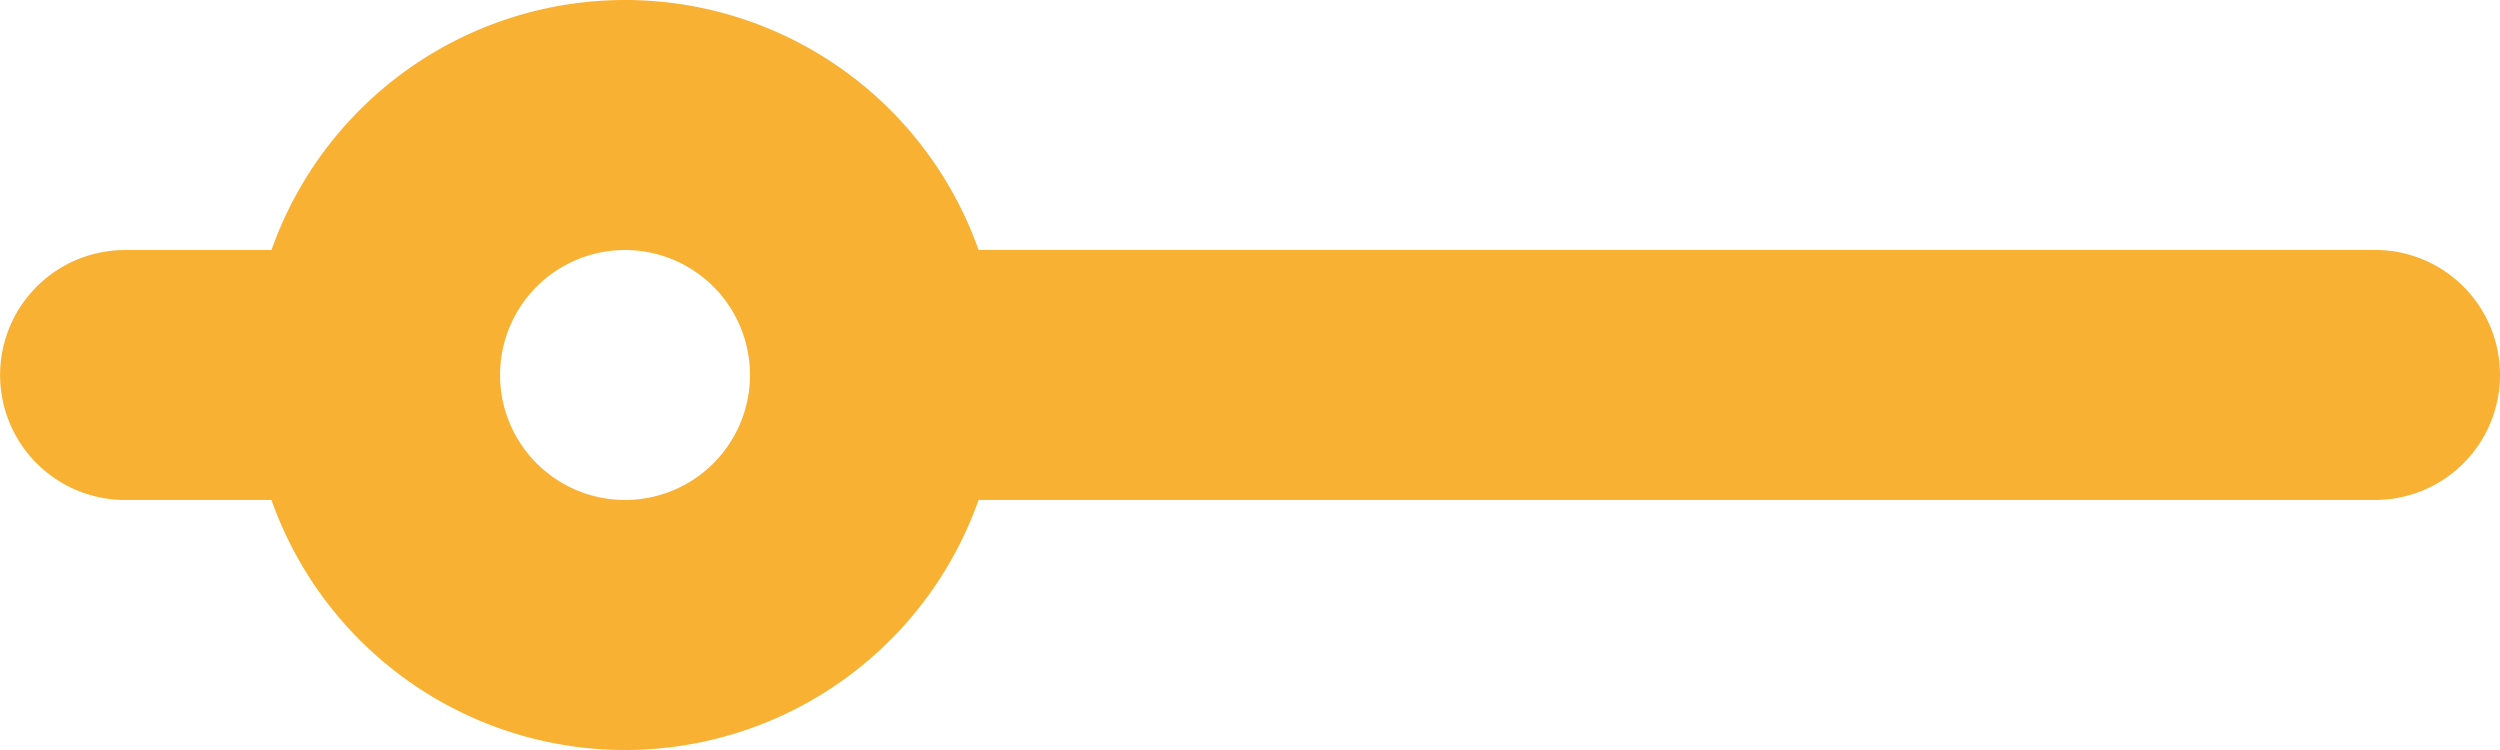 <svg xmlns="http://www.w3.org/2000/svg" width="26.667" height="8" viewBox="0 0 26.667 8">
  <g id="adjustments_outline" transform="translate(42.667 -16) rotate(90)">
    <path id="Path_629" data-name="Path 629" d="M33.333,16a1.333,1.333,0,0,1,1.333,1.333v16a1.333,1.333,0,0,1-2.667,0v-16A1.333,1.333,0,0,1,33.333,16Z" transform="translate(-13.333 0)" fill="#f8b132" fill-rule="evenodd"/>
    <path id="Path_630" data-name="Path 630" d="M33.333,144a1.333,1.333,0,0,1,1.333,1.333V148A1.333,1.333,0,0,1,32,148v-2.667A1.333,1.333,0,0,1,33.333,144Z" transform="translate(-13.333 -106.667)" fill="#f8b132" fill-rule="evenodd"/>
    <path id="Path_637" data-name="Path 637" d="M20,114.667A1.333,1.333,0,1,0,21.333,116,1.333,1.333,0,0,0,20,114.667ZM16,116a4,4,0,1,1,4,4A4,4,0,0,1,16,116Z" transform="translate(0 -80)" fill="#f8b132" fill-rule="evenodd"/>
  </g>
</svg>

